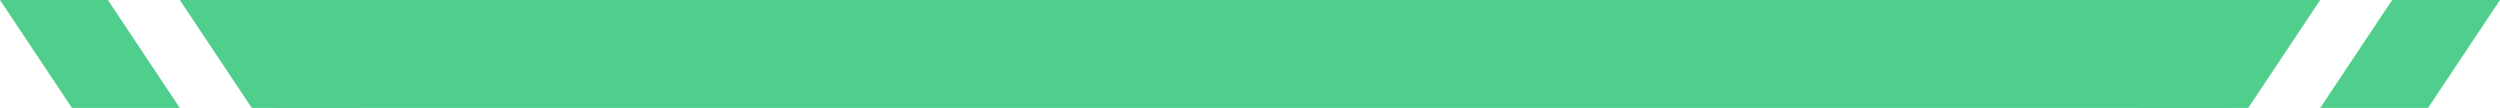 <svg xmlns="http://www.w3.org/2000/svg" width="139" height="6" viewBox="0 0 139 6" fill="none"><path fill-rule="evenodd" clip-rule="evenodd" d="M5.997 0H-1.81198e-05L4 6H9.997L5.997 0Z" fill="#50CE8C"></path><path fill-rule="evenodd" clip-rule="evenodd" d="M15.994 0H9.997L13.997 6H19.994L15.994 0Z" fill="#50CE8C"></path><path d="M18.296 3H120.705" stroke="#50CE8C" stroke-width="6" stroke-linecap="square"></path><path fill-rule="evenodd" clip-rule="evenodd" d="M123.006 0H129.003L125.003 6H119.006L123.006 0Z" fill="#50CE8C"></path><path fill-rule="evenodd" clip-rule="evenodd" d="M133.003 0H139L135 6H129.003L133.003 0Z" fill="#50CE8C"></path></svg>